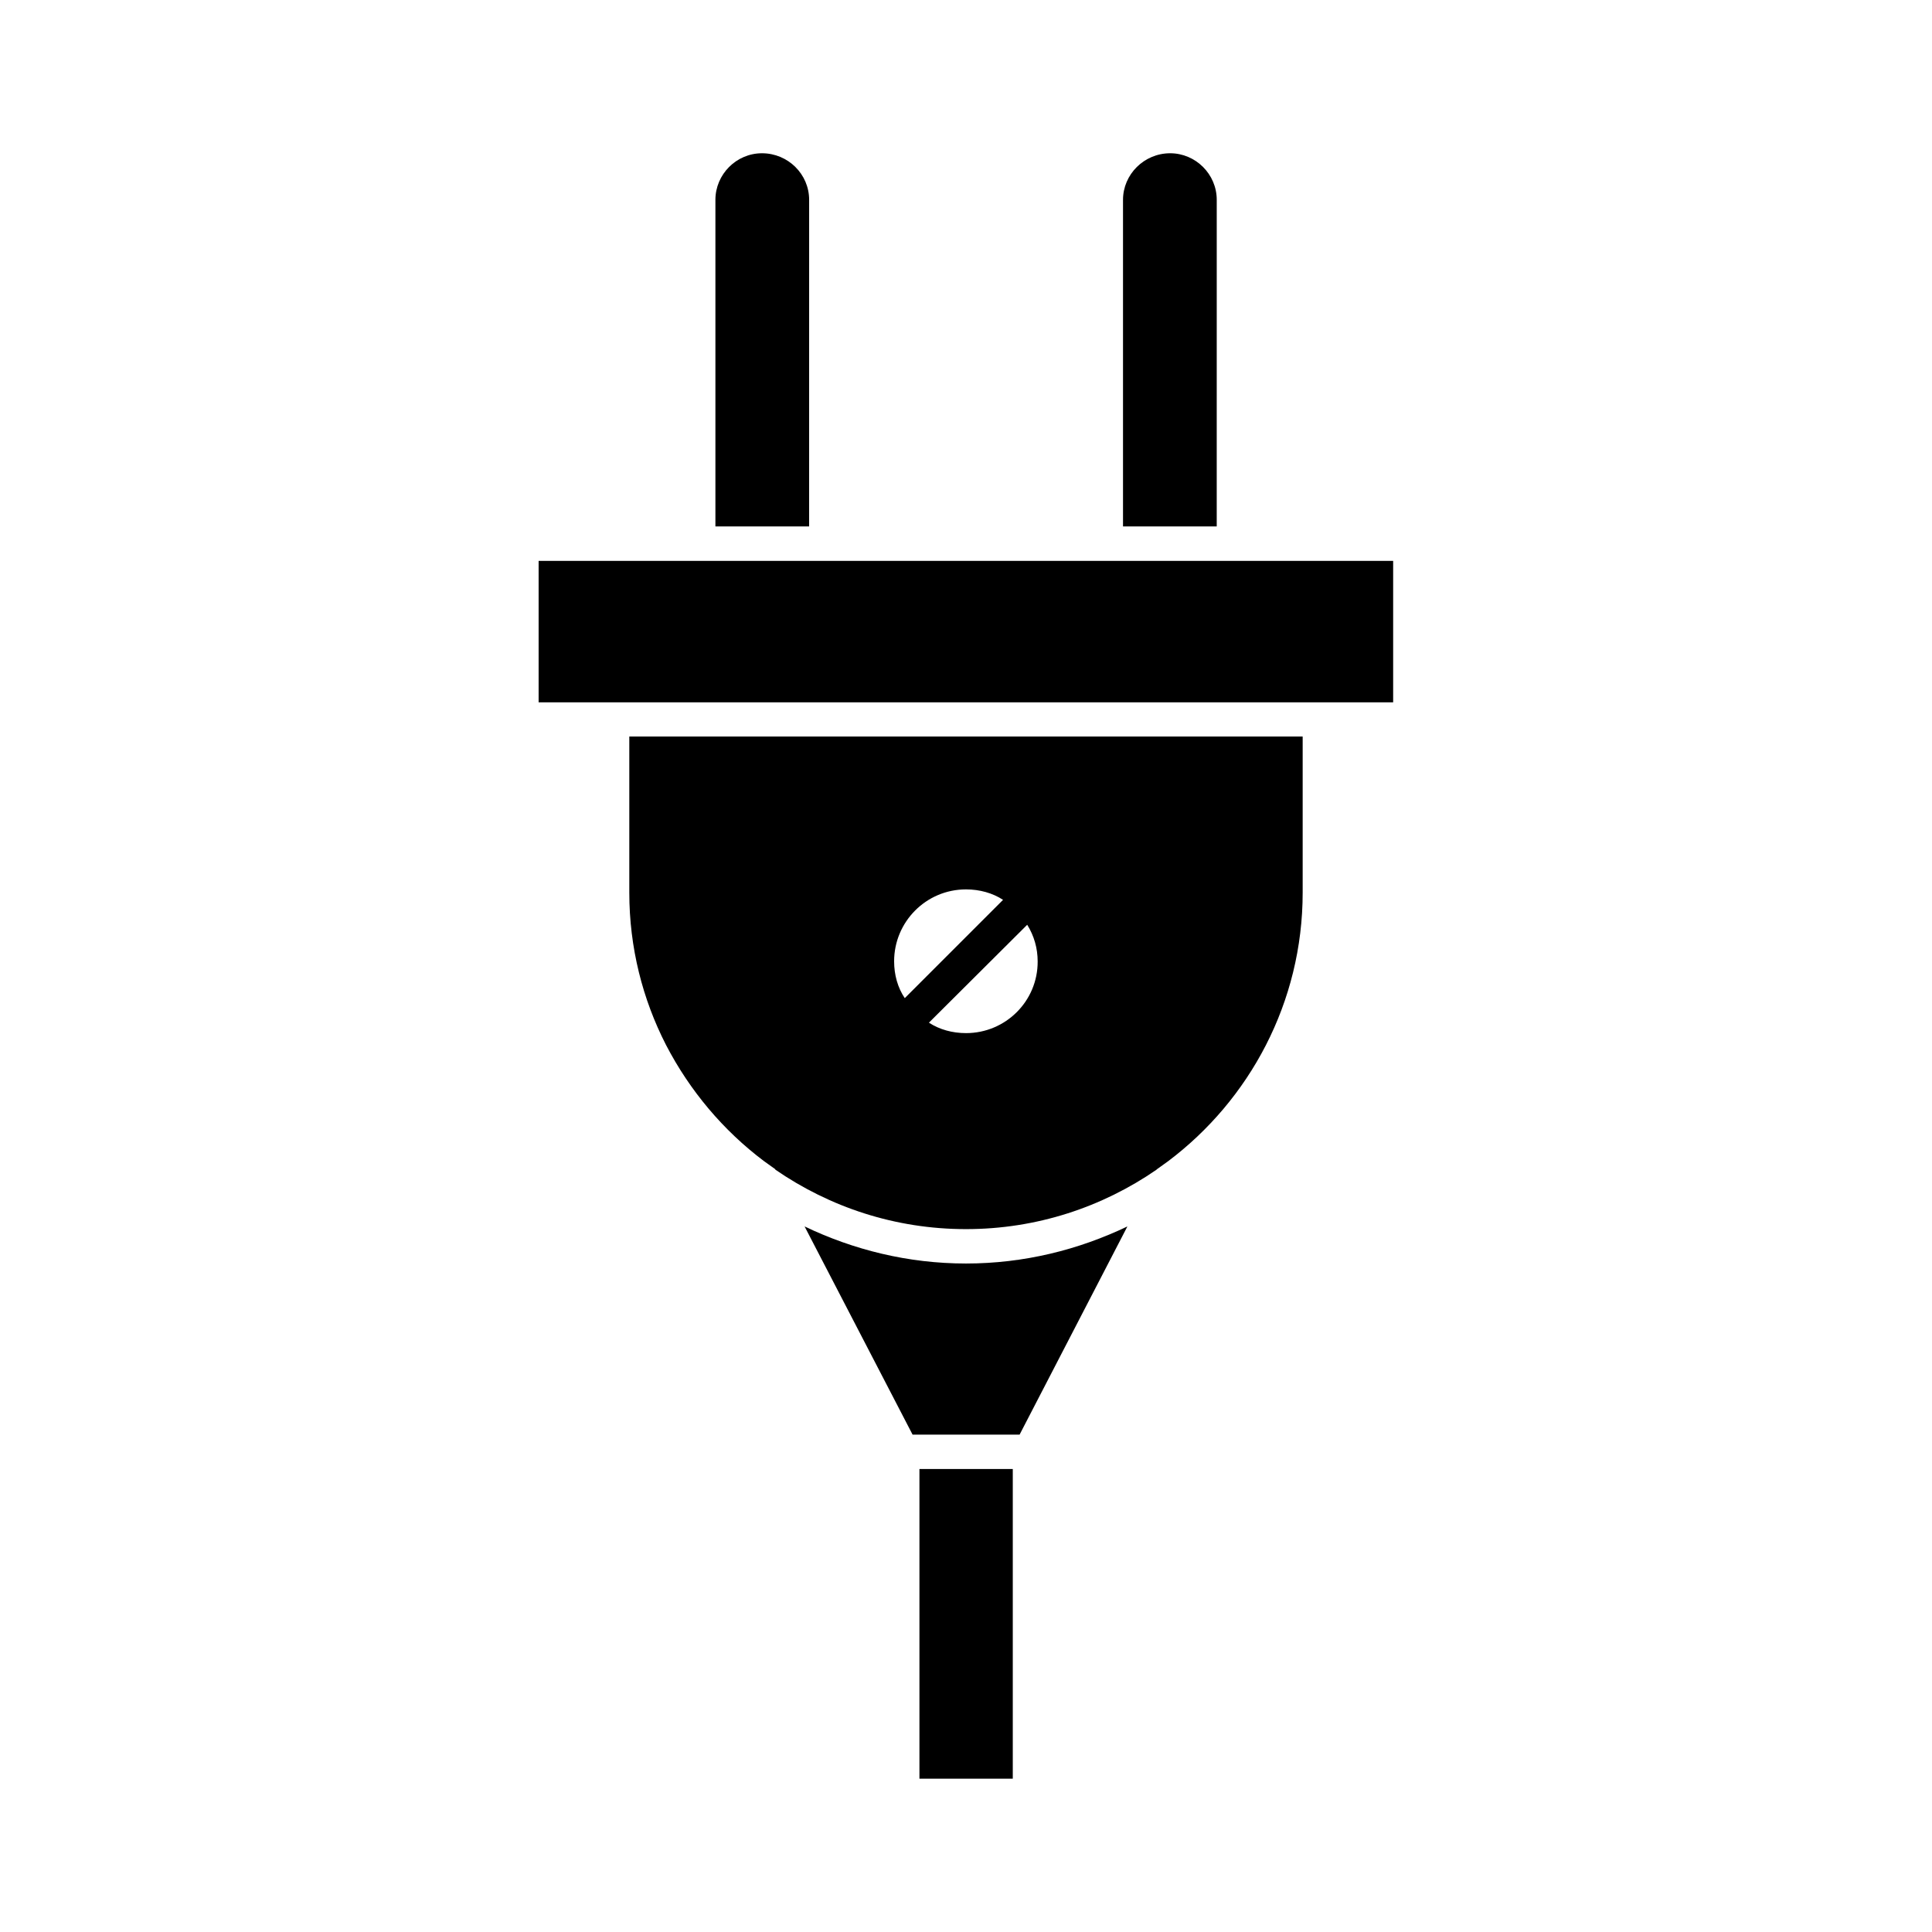 <?xml version="1.0" encoding="UTF-8"?>
<!-- Uploaded to: ICON Repo, www.iconrepo.com, Generator: ICON Repo Mixer Tools -->
<svg fill="#000000" width="800px" height="800px" version="1.1" viewBox="144 144 512 512" xmlns="http://www.w3.org/2000/svg">
 <g>
  <path d="m466.45 196.96c0-6.801-5.594-12.344-12.344-12.344-6.902 0-12.496 5.594-12.496 12.344v86.555h24.836z"/>
  <path d="m358.43 196.96c0-6.801-5.594-12.344-12.496-12.344-6.801 0-12.344 5.594-12.344 12.344v86.555h24.836z"/>
  <path d="m286.74 292.64h226.46v37.484h-226.46z"/>
  <path d="m450.53 453.91 3.023-2.168c21.562-16.223 35.668-42.066 35.668-71.188v-41.363h-178.45v41.363c0 14.559 3.527 28.266 9.723 40.355 6.297 12.141 15.164 22.672 25.945 30.781l3.023 2.168v0.102c14.41 9.926 31.738 15.77 50.531 15.77 18.793 0 36.125-5.844 50.531-15.77zm-69.578-55.168c0-10.43 8.465-19.043 19.043-19.043 3.629 0 7.055 0.957 9.824 2.769l-26.047 26.047c-1.863-2.769-2.82-6.144-2.82-9.773zm19.047 19.043c-3.629 0-7.055-0.957-9.824-2.769l26.047-25.945c1.812 2.922 2.769 6.195 2.769 9.723 0.051 10.48-8.465 18.992-18.992 18.992z"/>
  <path d="m442.77 469.02c-12.949 6.195-27.406 9.824-42.773 9.824s-29.824-3.629-42.773-9.824l28.617 55.168h28.363z"/>
  <path d="m387.66 533.3h24.738v82.07h-24.738z"/>
 </g>
</svg>